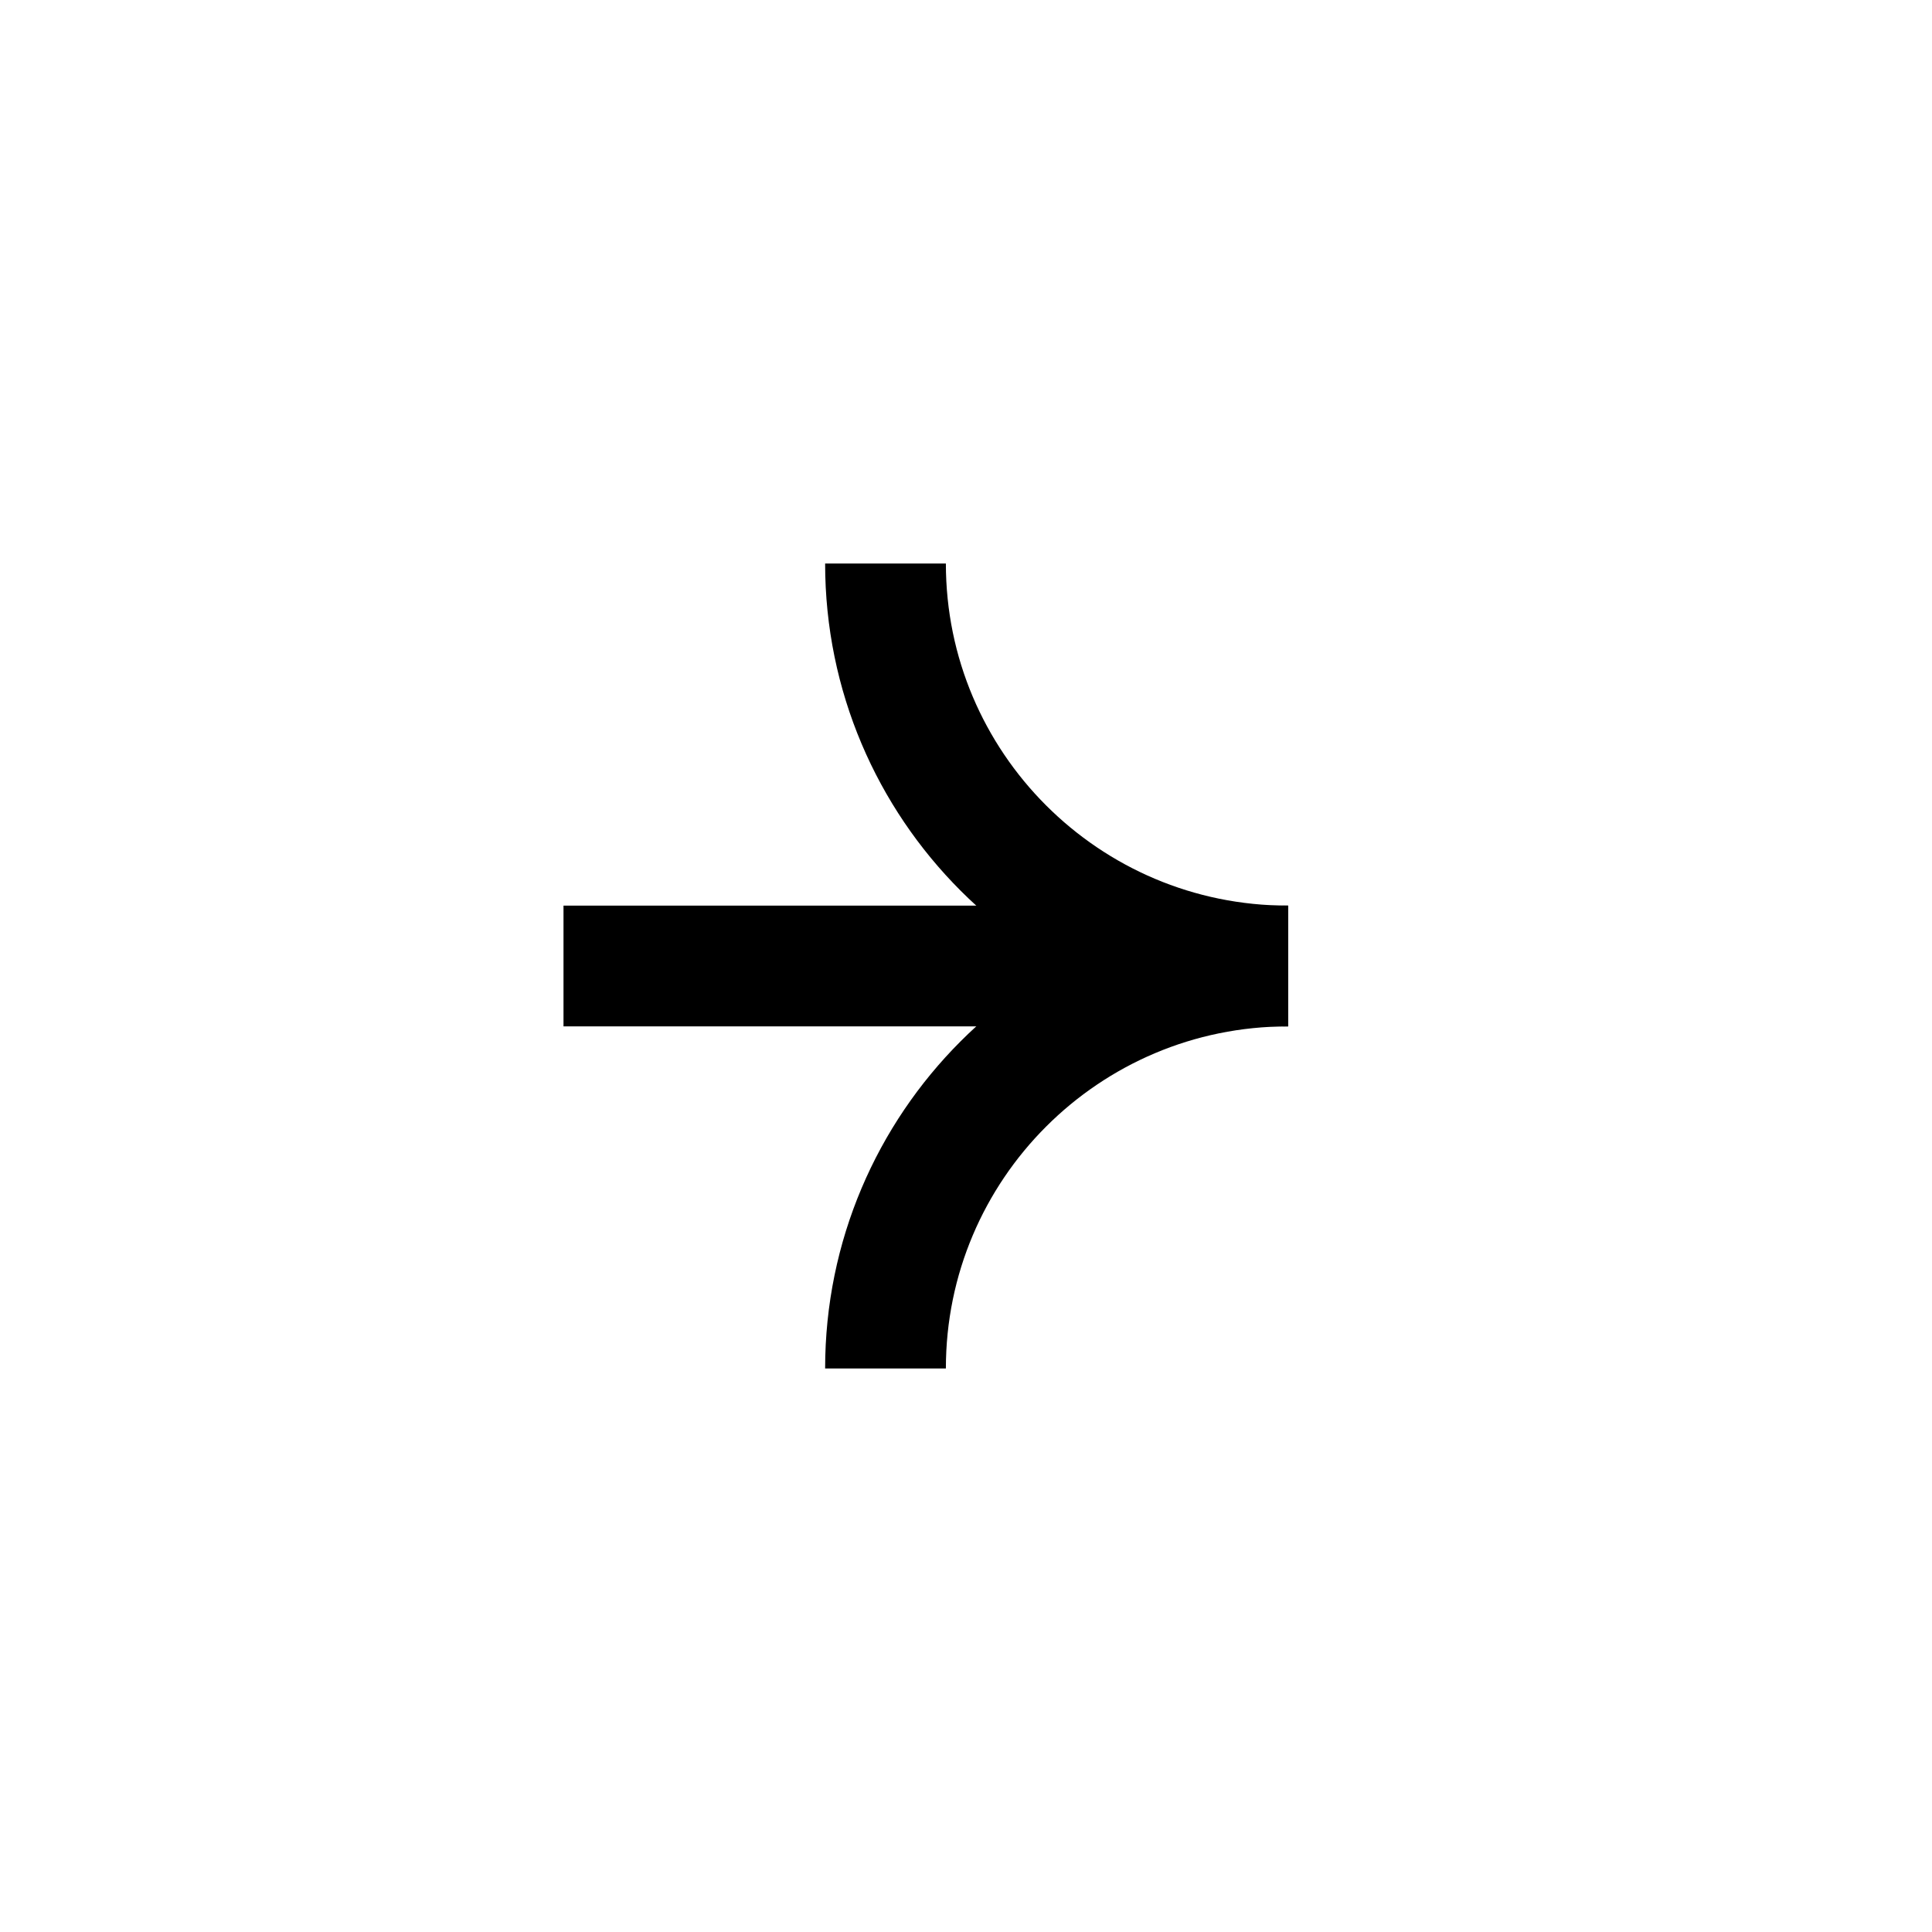 <svg width="24" height="24" viewBox="0 0 24 24" fill="none" xmlns="http://www.w3.org/2000/svg">
<path d="M11 17C11 14.239 13.239 12 16 12" stroke="black" stroke-width="1.5"/>
<path d="M11 7C11 9.761 13.239 12 16 12" stroke="black" stroke-width="1.5"/>
<path d="M16 12L7 12" stroke="black" stroke-width="1.5"/>
</svg>
